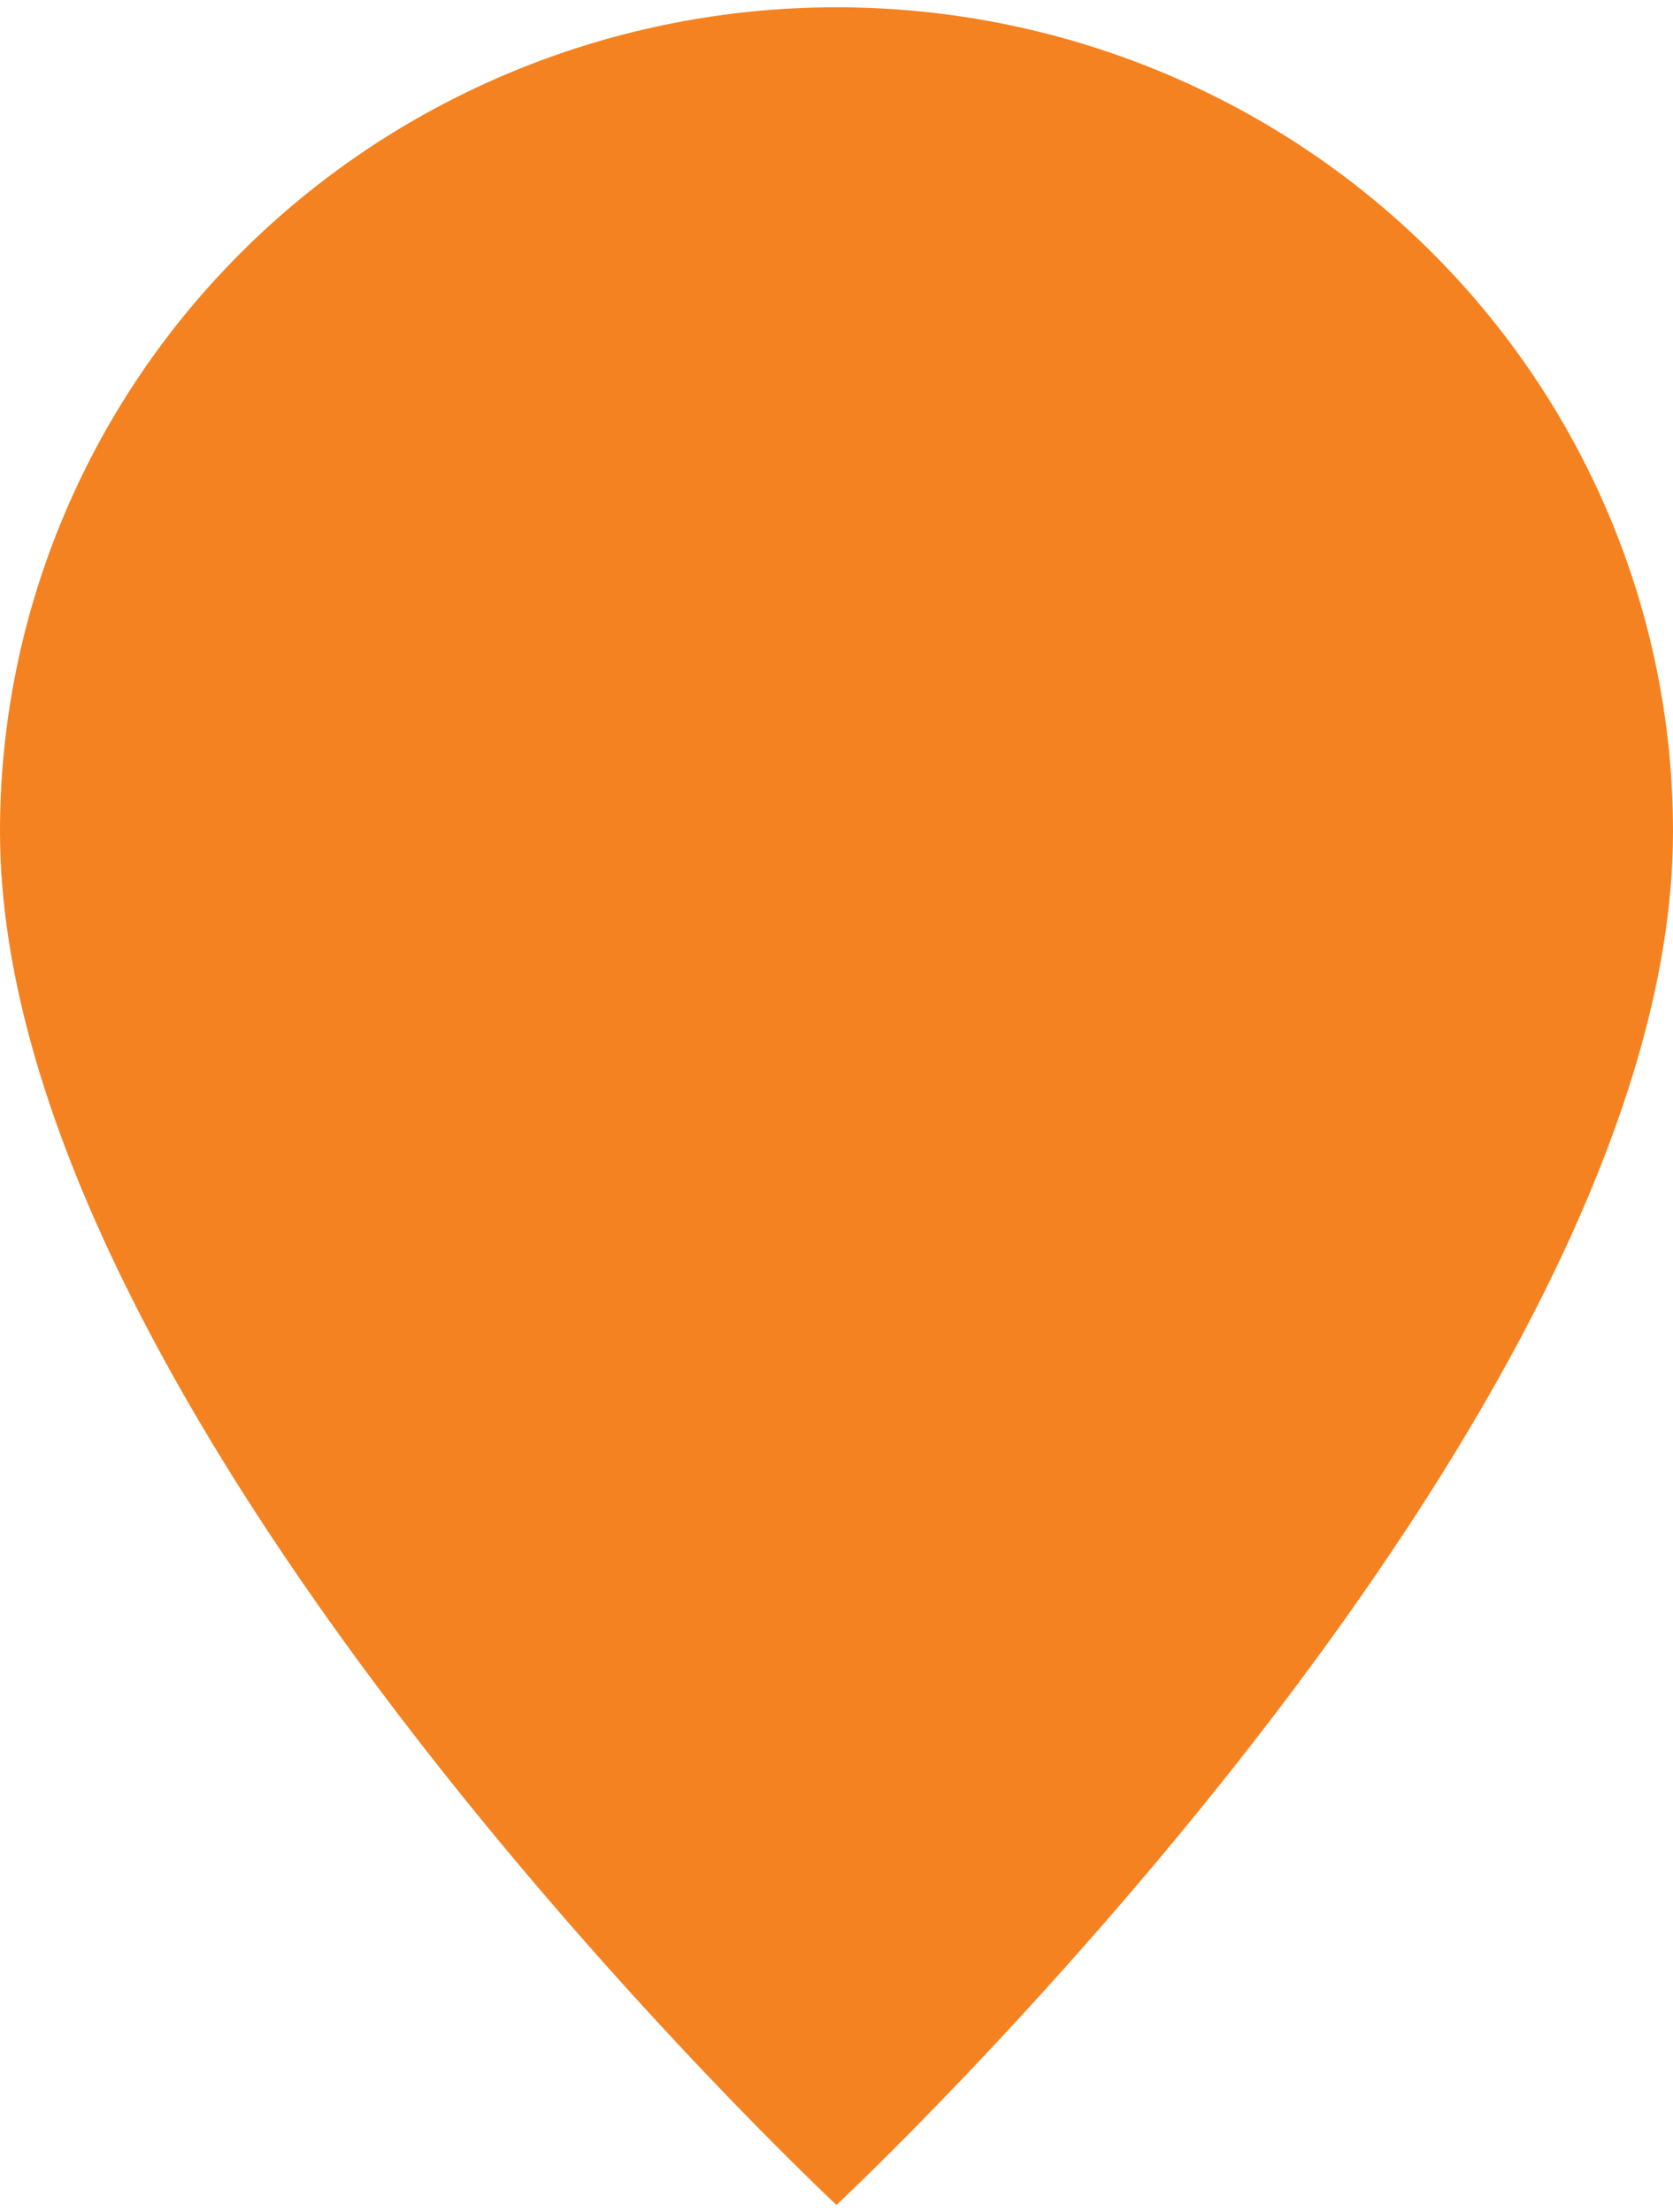 <?xml version="1.0" encoding="UTF-8"?> <svg xmlns="http://www.w3.org/2000/svg" width="115" height="152" viewBox="0 0 115 152" fill="none"><path d="M57.5 151.5C57.5 151.5 115 97.838 115 57.125C115 42.107 108.942 27.704 98.159 17.085C87.375 6.466 72.75 0.5 57.5 0.5C42.25 0.5 27.625 6.466 16.841 17.085C6.058 27.704 2.27242e-07 42.107 0 57.125C0 97.838 57.5 151.5 57.5 151.5Z" fill="#F58220"></path></svg> 